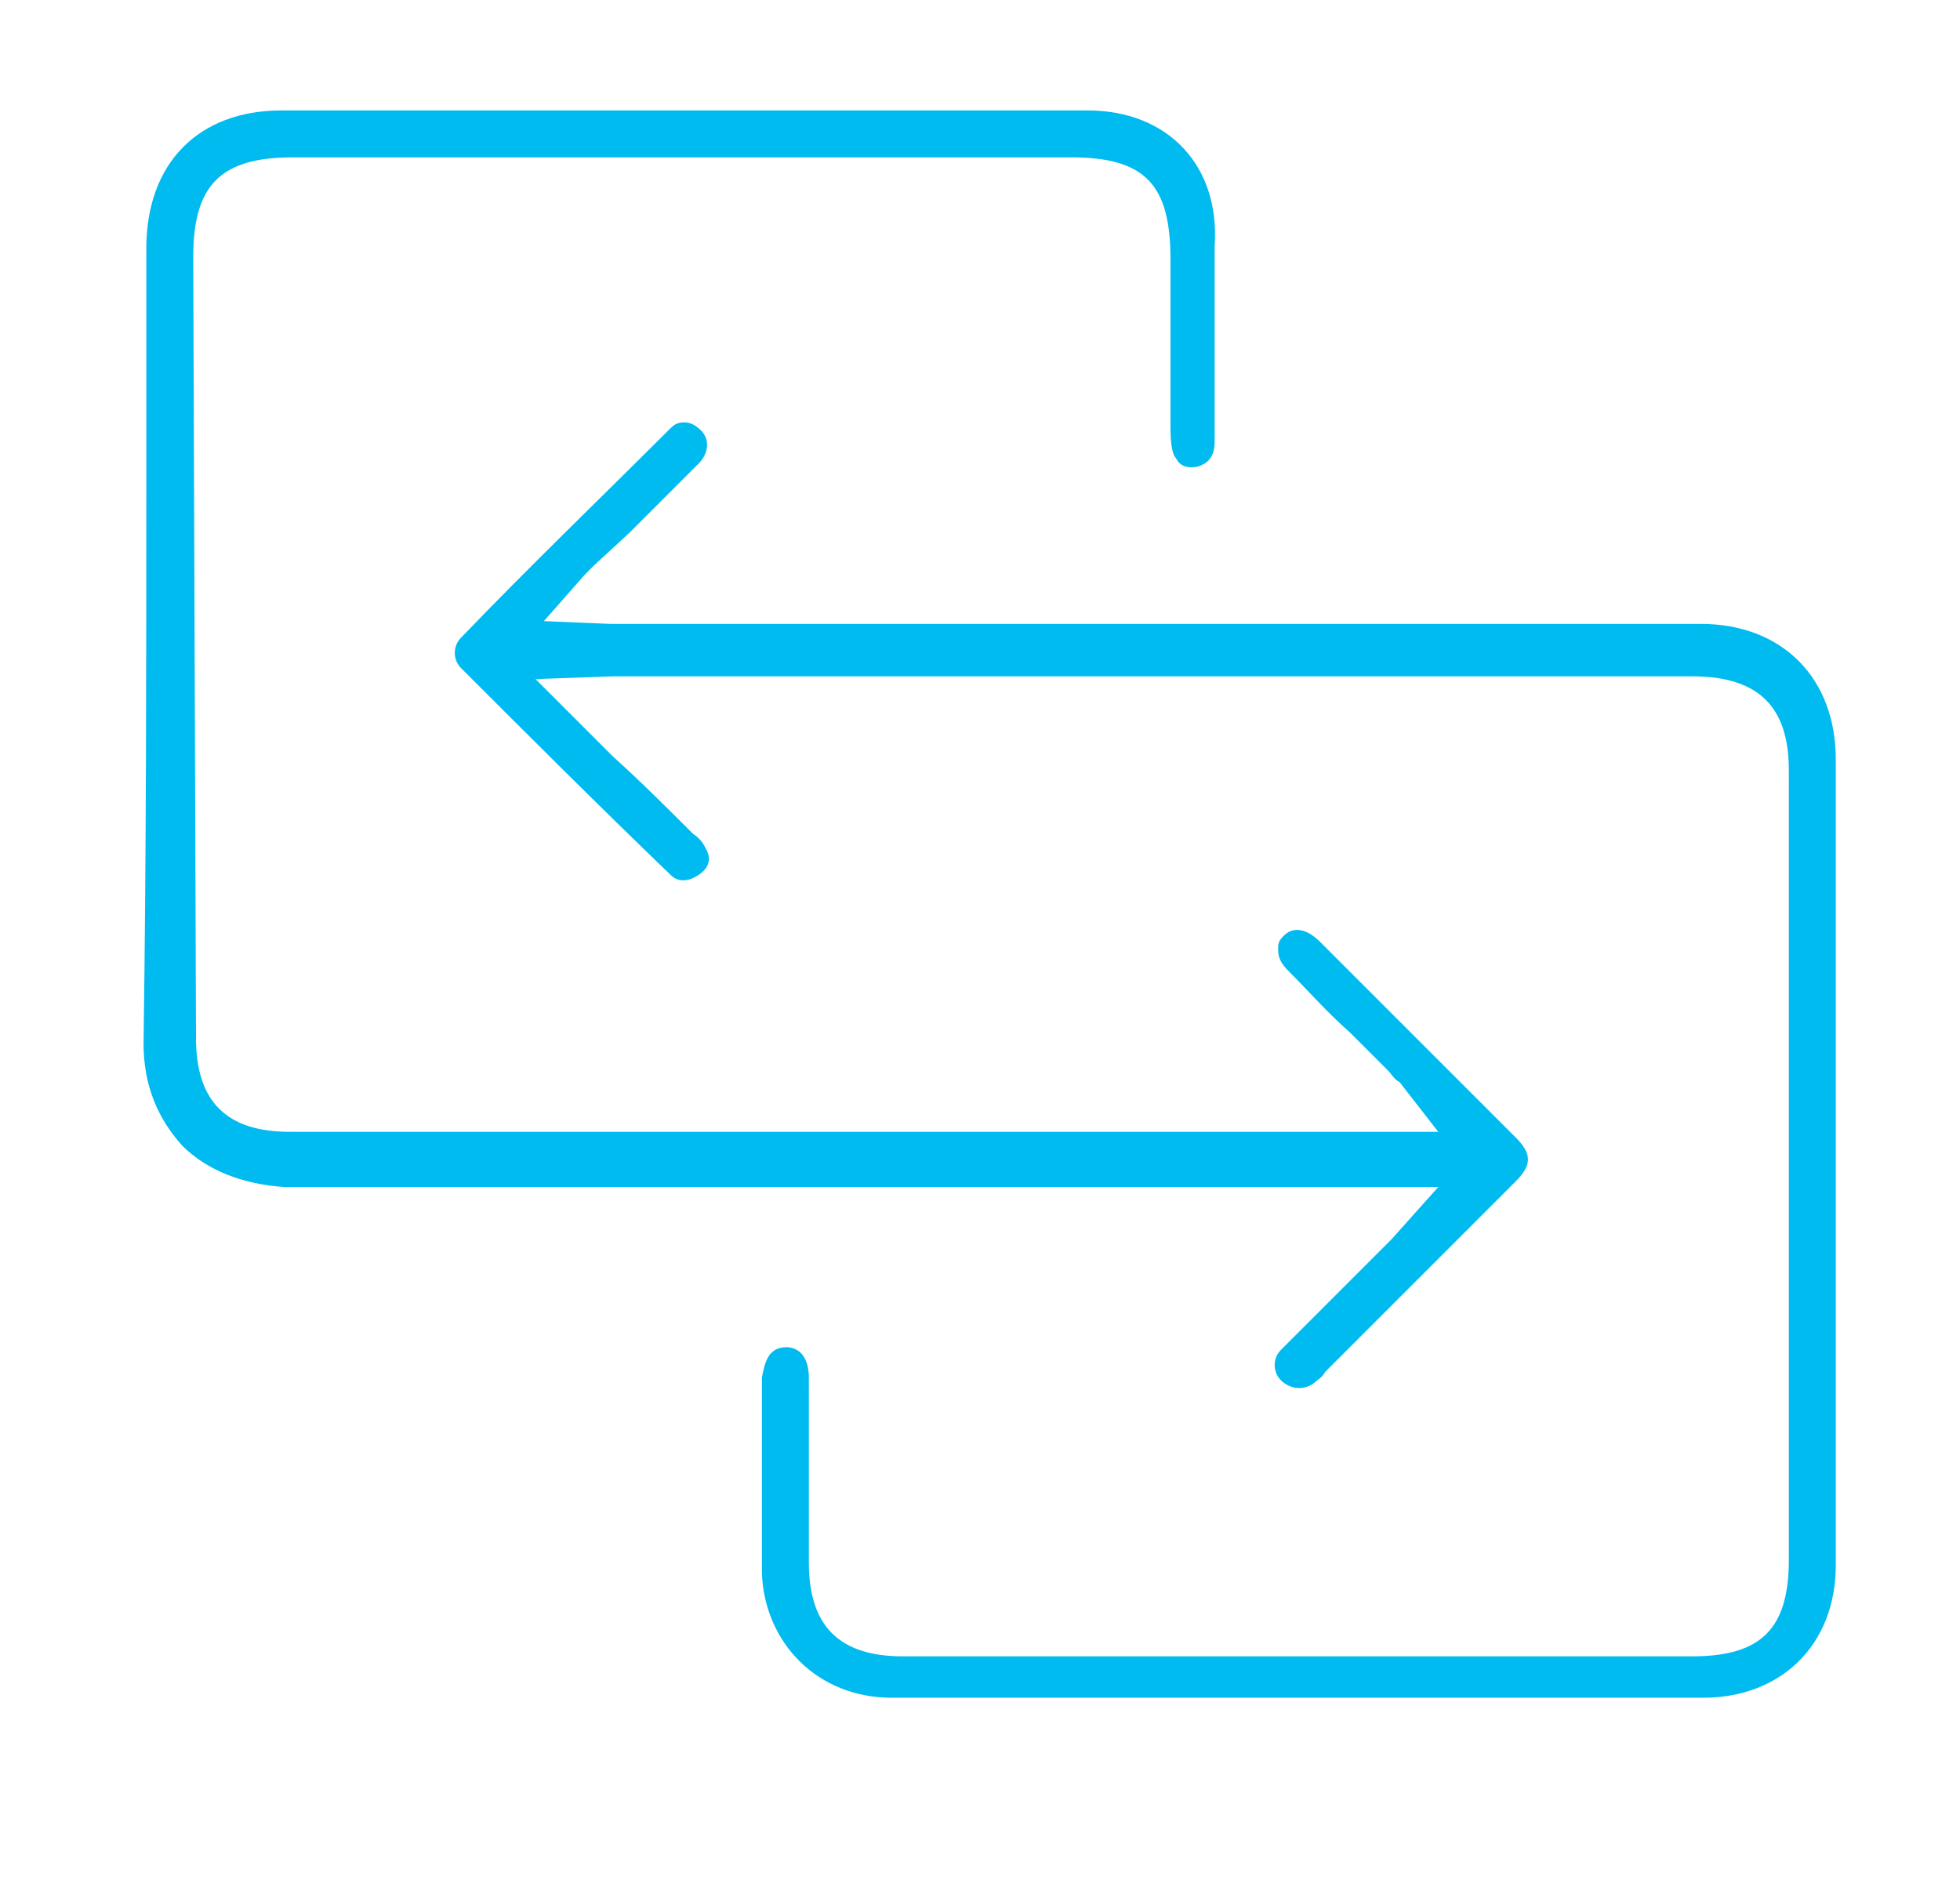 <?xml version="1.0" encoding="utf-8"?>
<!-- Generator: Adobe Illustrator 26.0.2, SVG Export Plug-In . SVG Version: 6.00 Build 0)  -->
<!DOCTYPE svg PUBLIC "-//W3C//DTD SVG 1.1//EN" "http://www.w3.org/Graphics/SVG/1.1/DTD/svg11.dtd">
<svg version="1.1" id="Layer_1" xmlns:x="http://ns.adobe.com/Extensibility/1.0/" xmlns:i="http://ns.adobe.com/AdobeIllustrator/10.0/" xmlns:graph="http://ns.adobe.com/Graphs/1.0/"
	 xmlns="http://www.w3.org/2000/svg" xmlns:xlink="http://www.w3.org/1999/xlink" x="0px" y="0px" viewBox="0 0 71 68.5"
	 style="enable-background:new 0 0 71 68.5;" xml:space="preserve">
<style type="text/css">
	.st0{fill:#00BBF0;}
</style>
<g>
	<path class="st0" d="M32.3,61.5c9.8,0,19.6,0,29.4,0c2.8,0,4.8-1.9,4.8-4.8c0-9.7,0-19.5,0-29.2c0-2.9-1.9-4.9-4.9-4.9l-12.9,0
		l-4.7,0l-21.3,0c-0.2,0-0.4,0-0.6,0l-2.4-0.1l1.5-1.7c0.1-0.1,0.2-0.2,0.3-0.3l1.3-1.2c0.8-0.8,1.6-1.6,2.5-2.5
		c0.4-0.4,0.4-0.9,0.1-1.2c-0.2-0.2-0.4-0.3-0.6-0.3c-0.3,0-0.4,0.1-0.6,0.3c-2.4,2.4-5,4.9-7.5,7.5c-0.3,0.3-0.3,0.8,0,1.1
		c2.4,2.4,5,5,7.6,7.5c0.3,0.3,0.7,0.2,1,0c0.3-0.2,0.5-0.5,0.3-0.9c-0.1-0.2-0.2-0.4-0.5-0.6c-0.9-0.9-1.9-1.9-2.9-2.8l-2.8-2.8
		l2.8-0.1c0.3,0,0.5,0,0.7,0l22.1,0l6.3,0c3.3,0,6.7,0,10,0c2.4,0,3.5,1.1,3.5,3.4v28.6c0,2.5-1,3.5-3.5,3.5c-9.5,0-19.1,0-28.6,0
		c-2.3,0-3.4-1.1-3.4-3.4c0-0.9,0-1.9,0-2.8c0-1.3,0-2.6,0-3.9c0-0.4-0.1-0.7-0.3-0.9c-0.1-0.1-0.3-0.2-0.5-0.2c0,0,0,0,0,0
		c-0.7,0-0.8,0.6-0.9,1.1l0,0.5c0,2.2,0,4.4,0,6.6C27.7,59.5,29.6,61.5,32.3,61.5z"/>
	<path class="st0" d="M54.9,42.8c0.6-0.6,0.6-1,0-1.6c-2.4-2.4-4.7-4.7-7.1-7.1c-0.2-0.2-0.8-0.7-1.3-0.2c-0.2,0.2-0.2,0.3-0.2,0.5
		c0,0.3,0.1,0.5,0.4,0.8c0.7,0.7,1.4,1.5,2.2,2.2l1.4,1.4c0.1,0.1,0.2,0.3,0.4,0.4l1.4,1.8l-10.6,0c-10.3,0-20.7,0-31,0
		c-2.3,0-3.4-1.1-3.4-3.4L7,9.3c0-2.6,1-3.6,3.6-3.6l28.2,0c2.7,0,3.6,1,3.6,3.7l0,1.9c0,1.4,0,2.8,0,4.2c0,0.7,0.1,1,0.2,1.1
		c0.1,0.2,0.3,0.4,0.8,0.3c0.3-0.1,0.6-0.3,0.6-0.9c0-2.4,0-4.7,0-7.1C44.2,6,42.3,4,39.4,4c-9.7,0-19.5,0-29.2,0
		C7.2,4,5.3,5.9,5.3,9c0,2.7,0,5.5,0,8.2c0,6.8,0,13.7-0.1,20.6c0,1.5,0.5,2.7,1.4,3.7c0.9,0.9,2.2,1.4,3.7,1.5c5.8,0,11.6,0,17.4,0
		c3.6,0,7.2,0,10.7,0c3.5,0,6.9,0,10.4,0h3.3l-1.7,1.9c-0.1,0.1-0.2,0.2-0.3,0.3L49,46.3c-0.9,0.9-1.7,1.7-2.6,2.6
		c-0.3,0.3-0.3,0.8,0,1.1c0.3,0.3,0.8,0.4,1.2,0.1c0.1-0.1,0.3-0.2,0.4-0.4l1.2-1.2C51.1,46.6,53,44.7,54.9,42.8z"/>
</g>
</svg>
